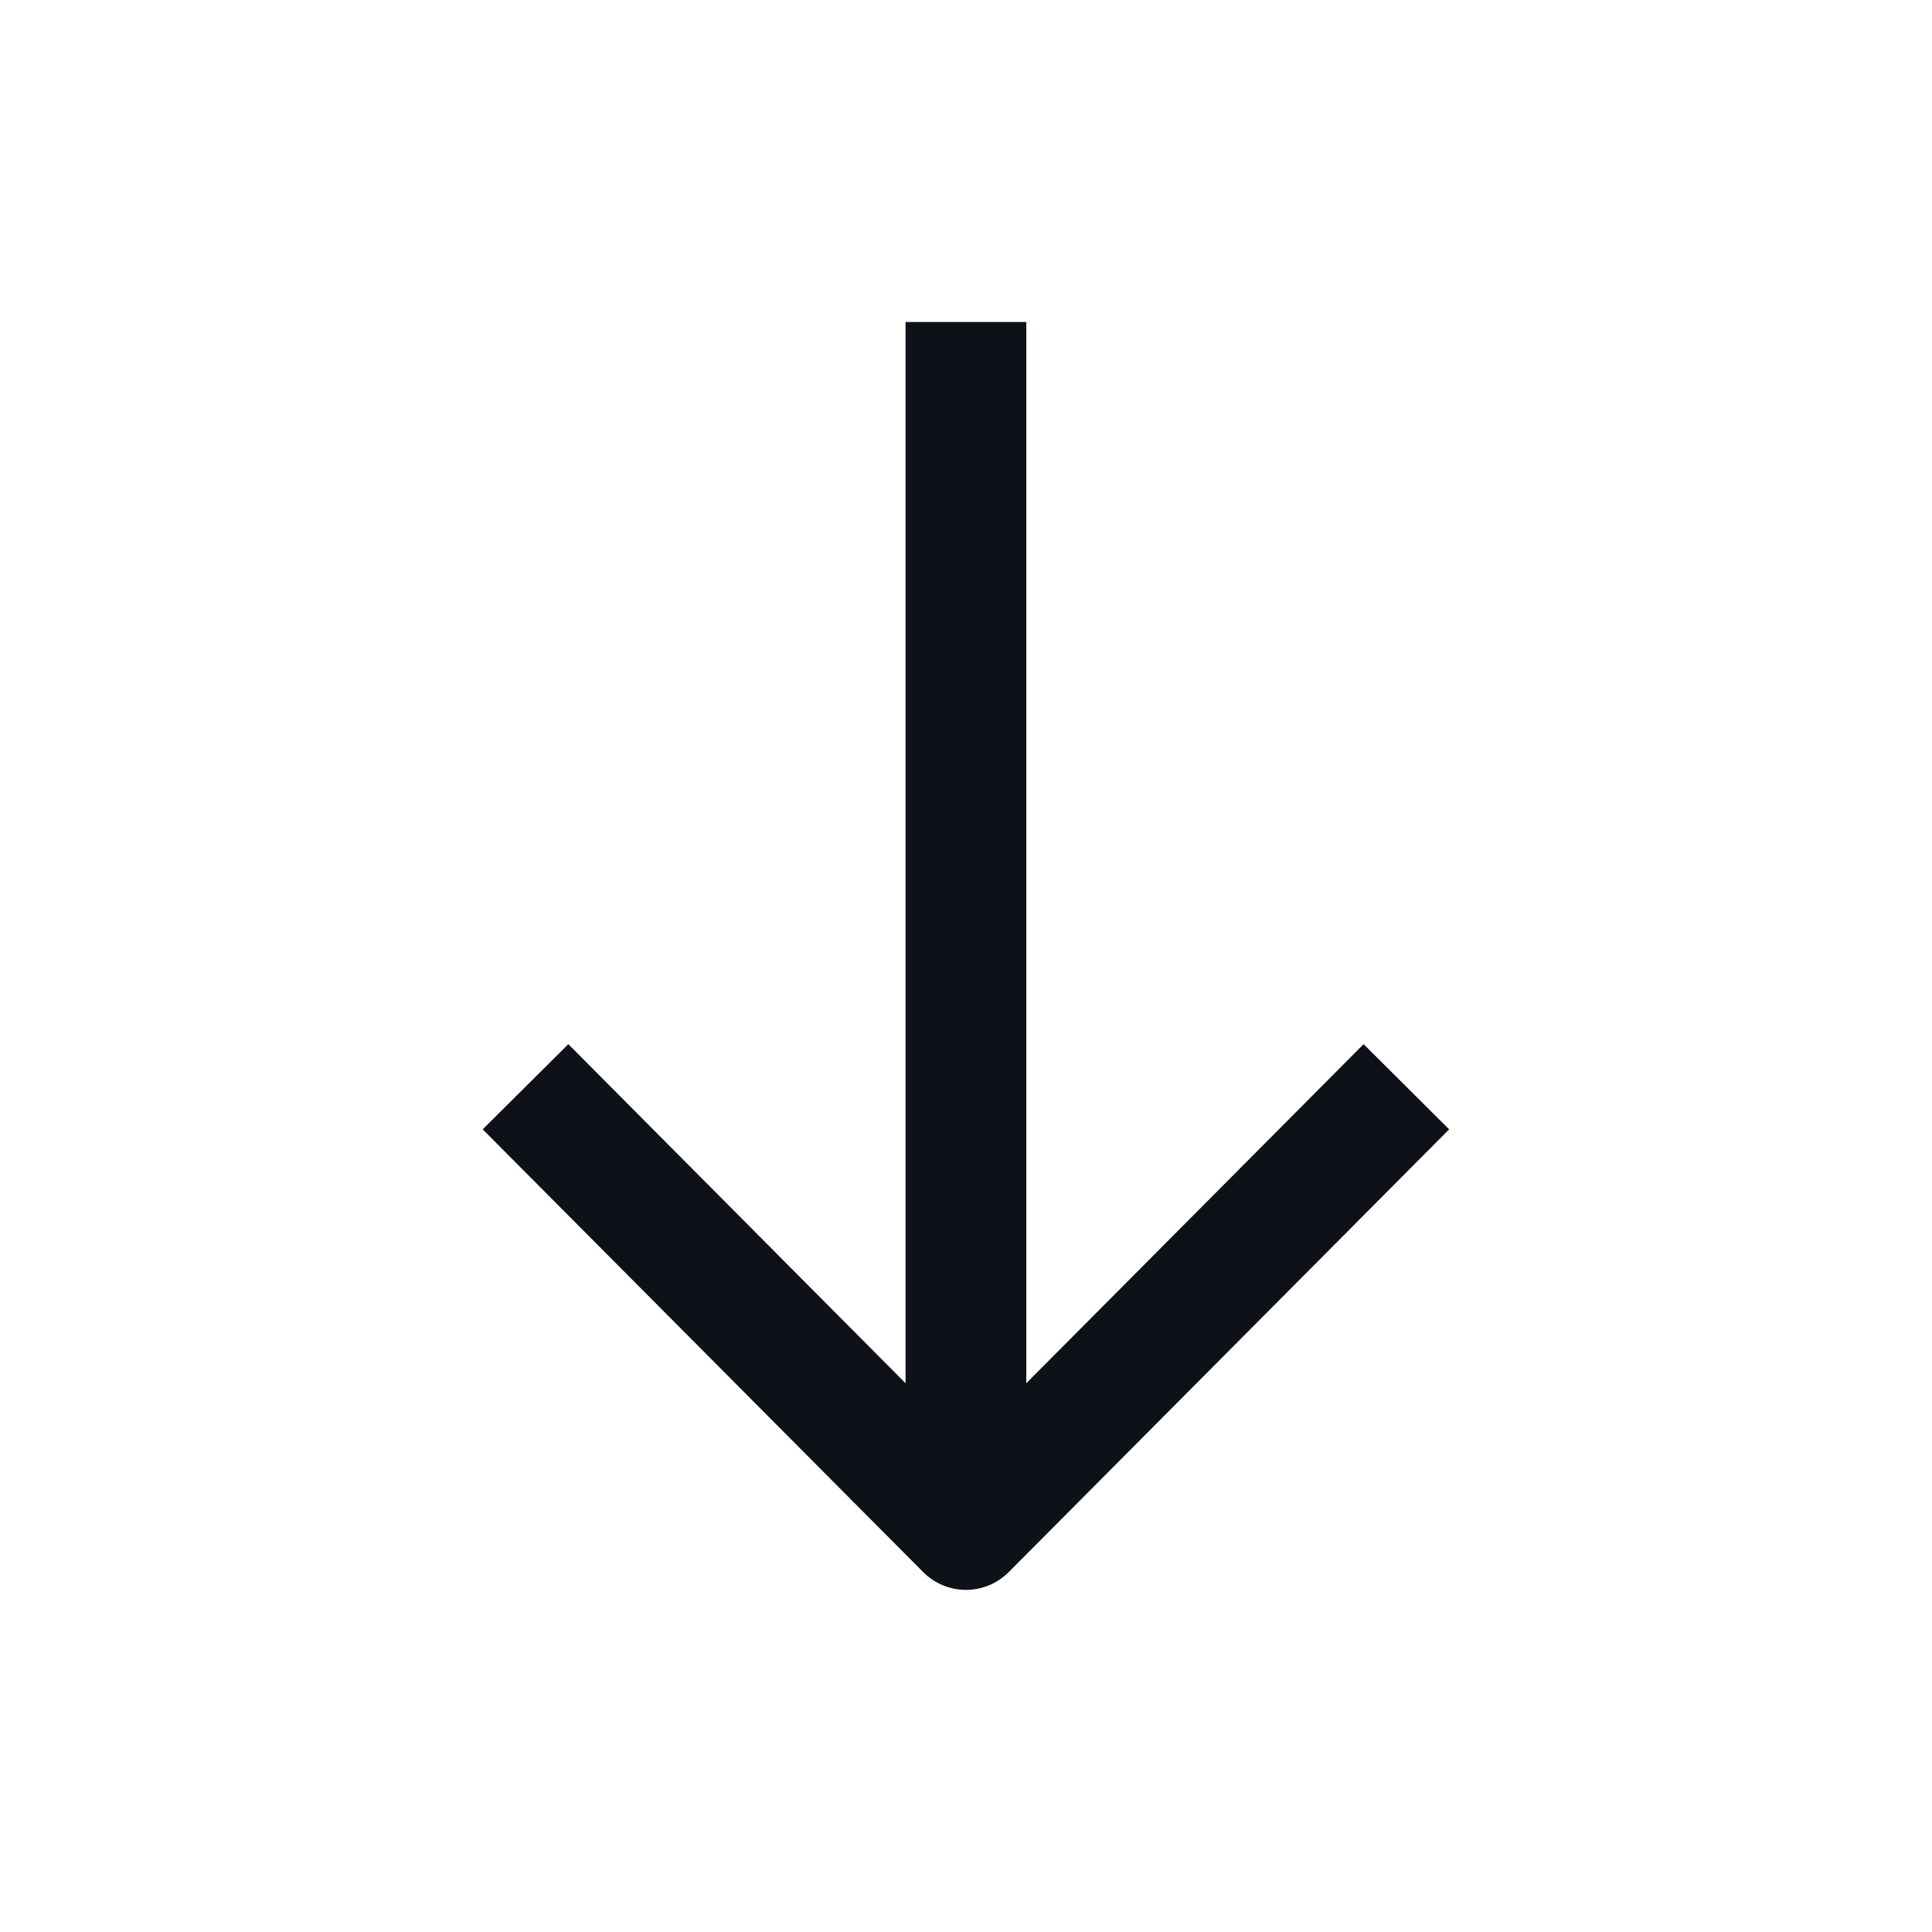 <svg width="24" height="24" viewBox="0 0 24 24" fill="none" xmlns="http://www.w3.org/2000/svg">
<g id="Navigation">
<path id="Union" fill-rule="evenodd" clip-rule="evenodd" d="M12.749 17.183L16.939 12.971L18.002 14.029L12.531 19.529C12.39 19.67 12.199 19.75 11.999 19.75C11.8 19.75 11.608 19.67 11.468 19.529L5.996 14.029L7.06 12.971L11.249 17.183L11.249 4H12.749L12.749 17.183Z" fill="#0E1117"/>
</g>
</svg>
